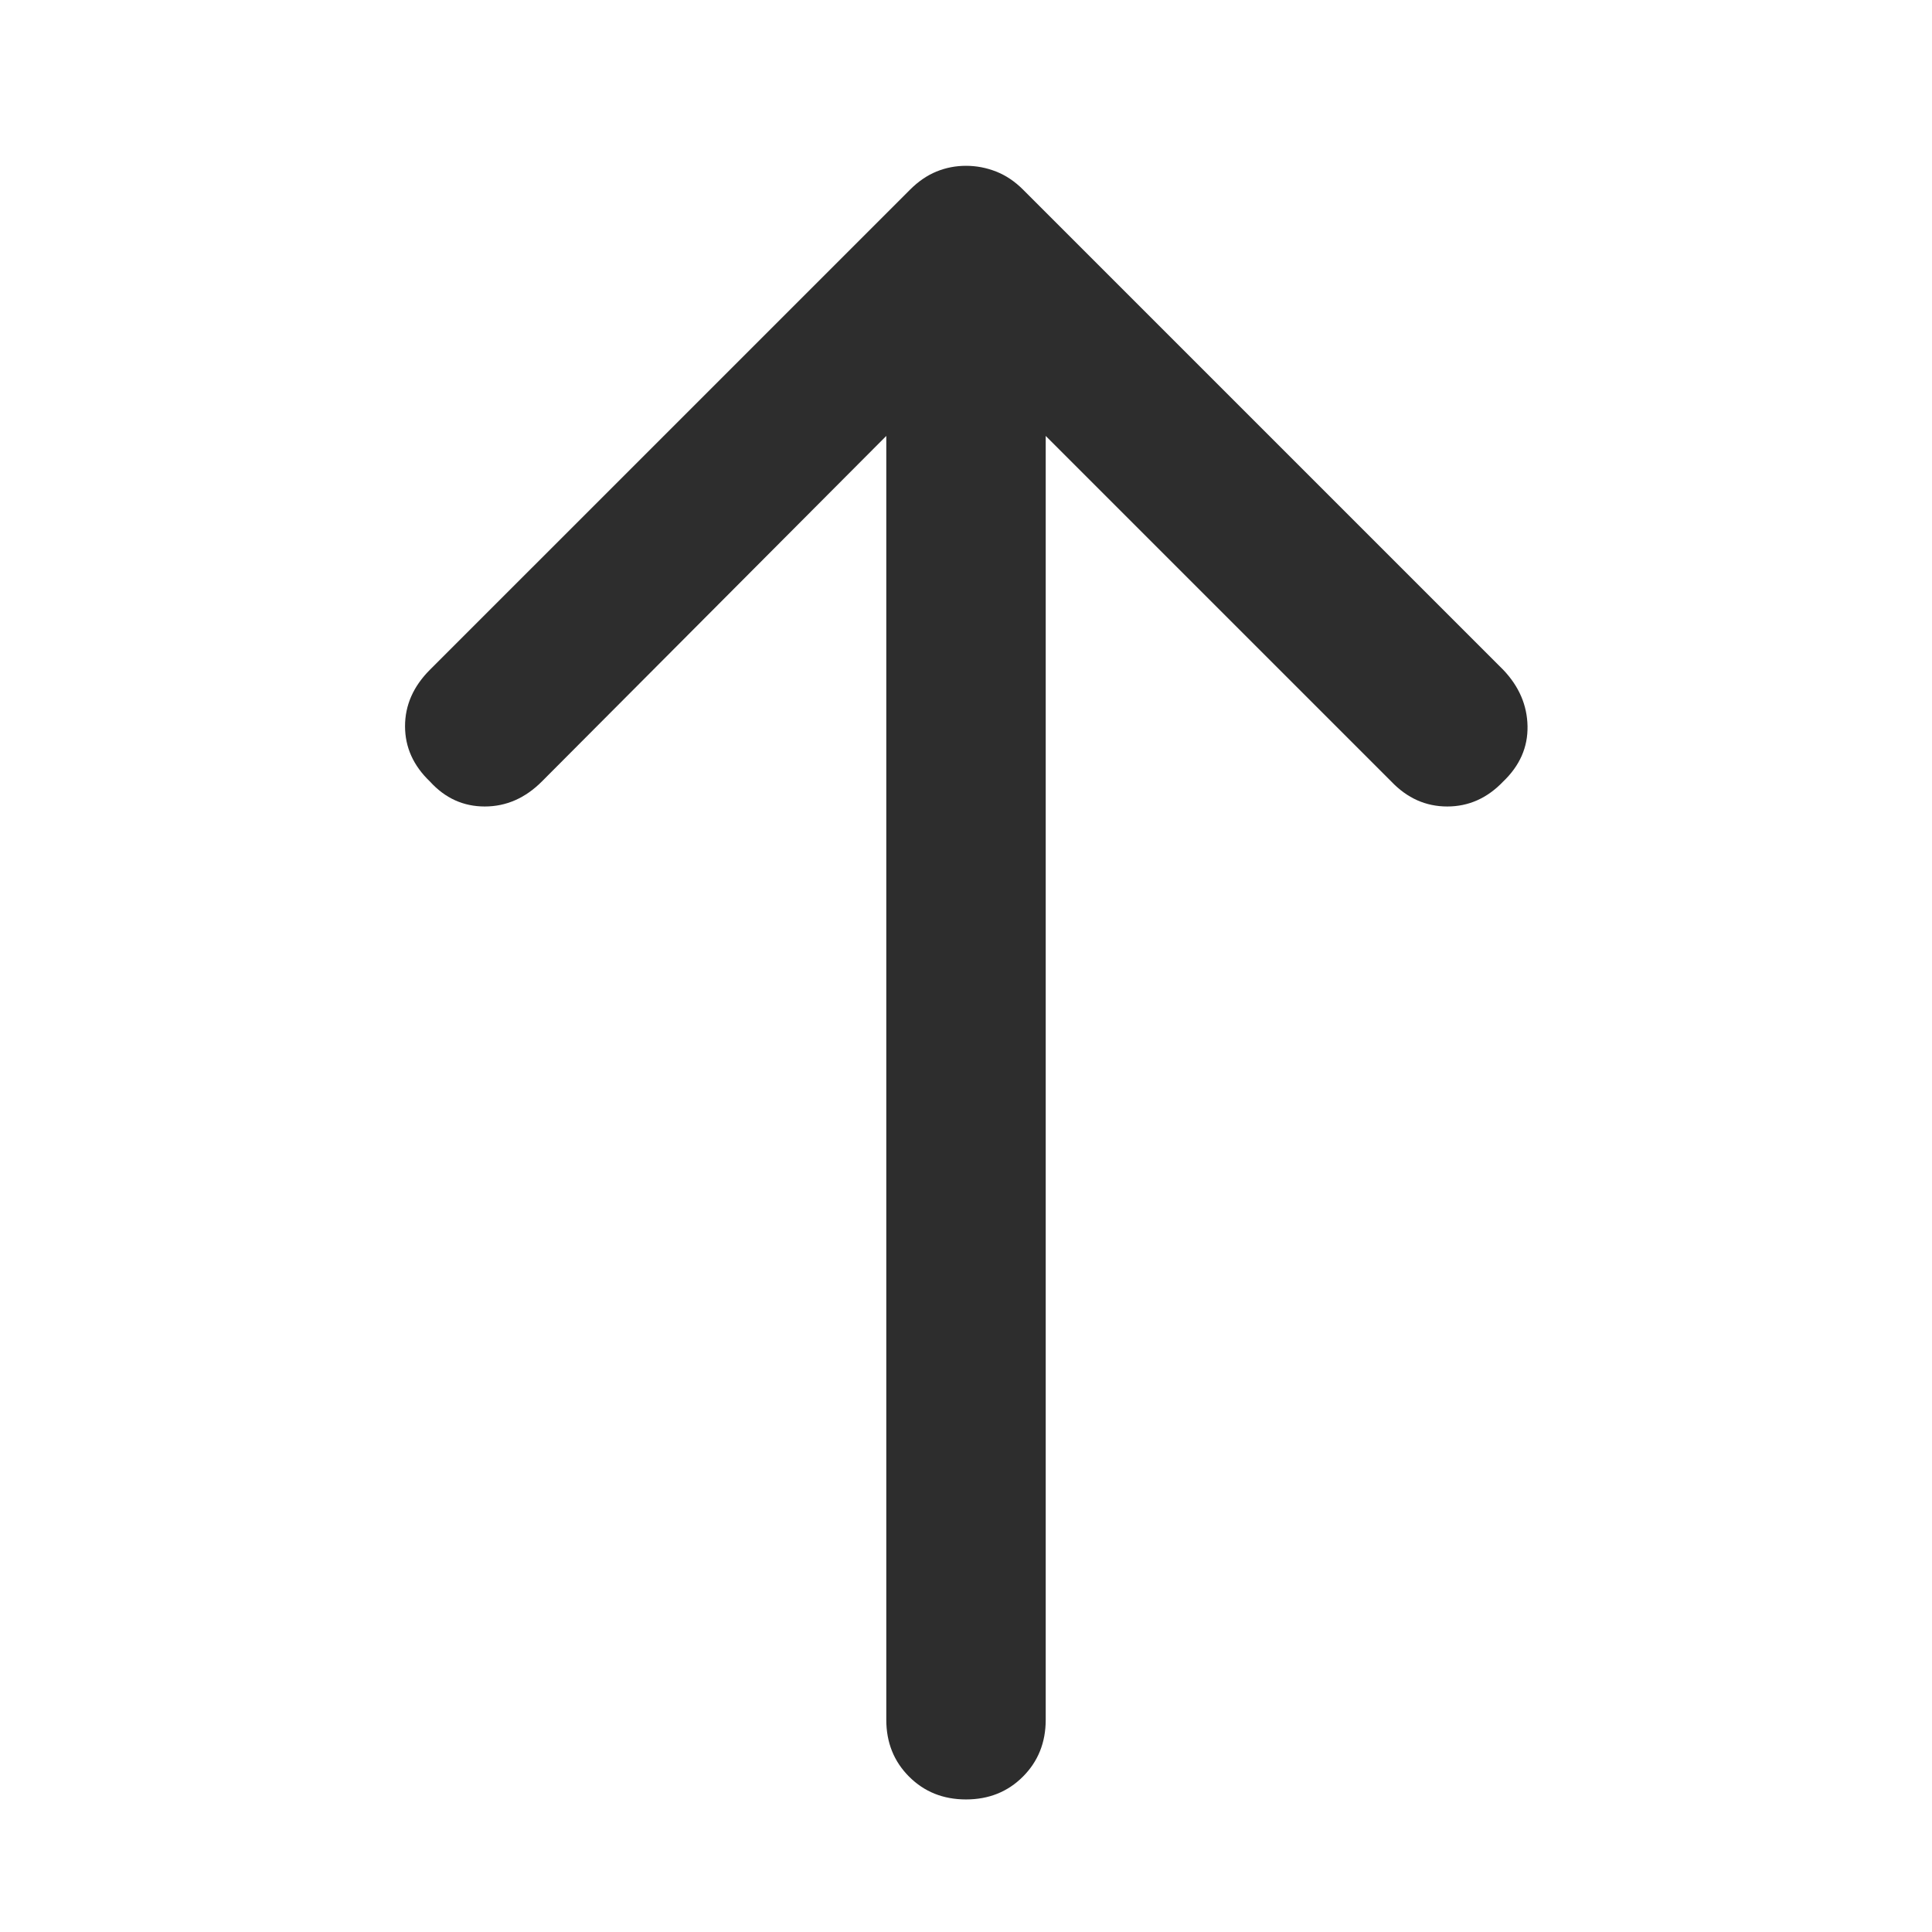 <svg xmlns="http://www.w3.org/2000/svg" height="48px" viewBox="0 -960 960 960" width="48px" fill="#2d2d2d"><path d="M480-65.87q-16.96 0-28.28-11.33-11.33-11.32-11.33-28.28v-637.91L269.22-571.65q-12.39 12.39-28.35 12.39t-27.22-12.39q-12.39-11.83-12.39-27.5 0-15.68 12.39-28.07l238.57-238.56q6.13-6.13 13.11-8.98 6.97-2.85 14.67-2.85t14.96 2.85q7.26 2.85 13.39 8.98l238.56 238.56q11.83 12.39 12.11 28.07.28 15.67-12.11 27.5-11.82 12.39-27.78 12.39t-27.78-12.39L519.61-743.39v637.91q0 16.96-11.33 28.28Q496.96-65.87 480-65.87Z"/></svg>